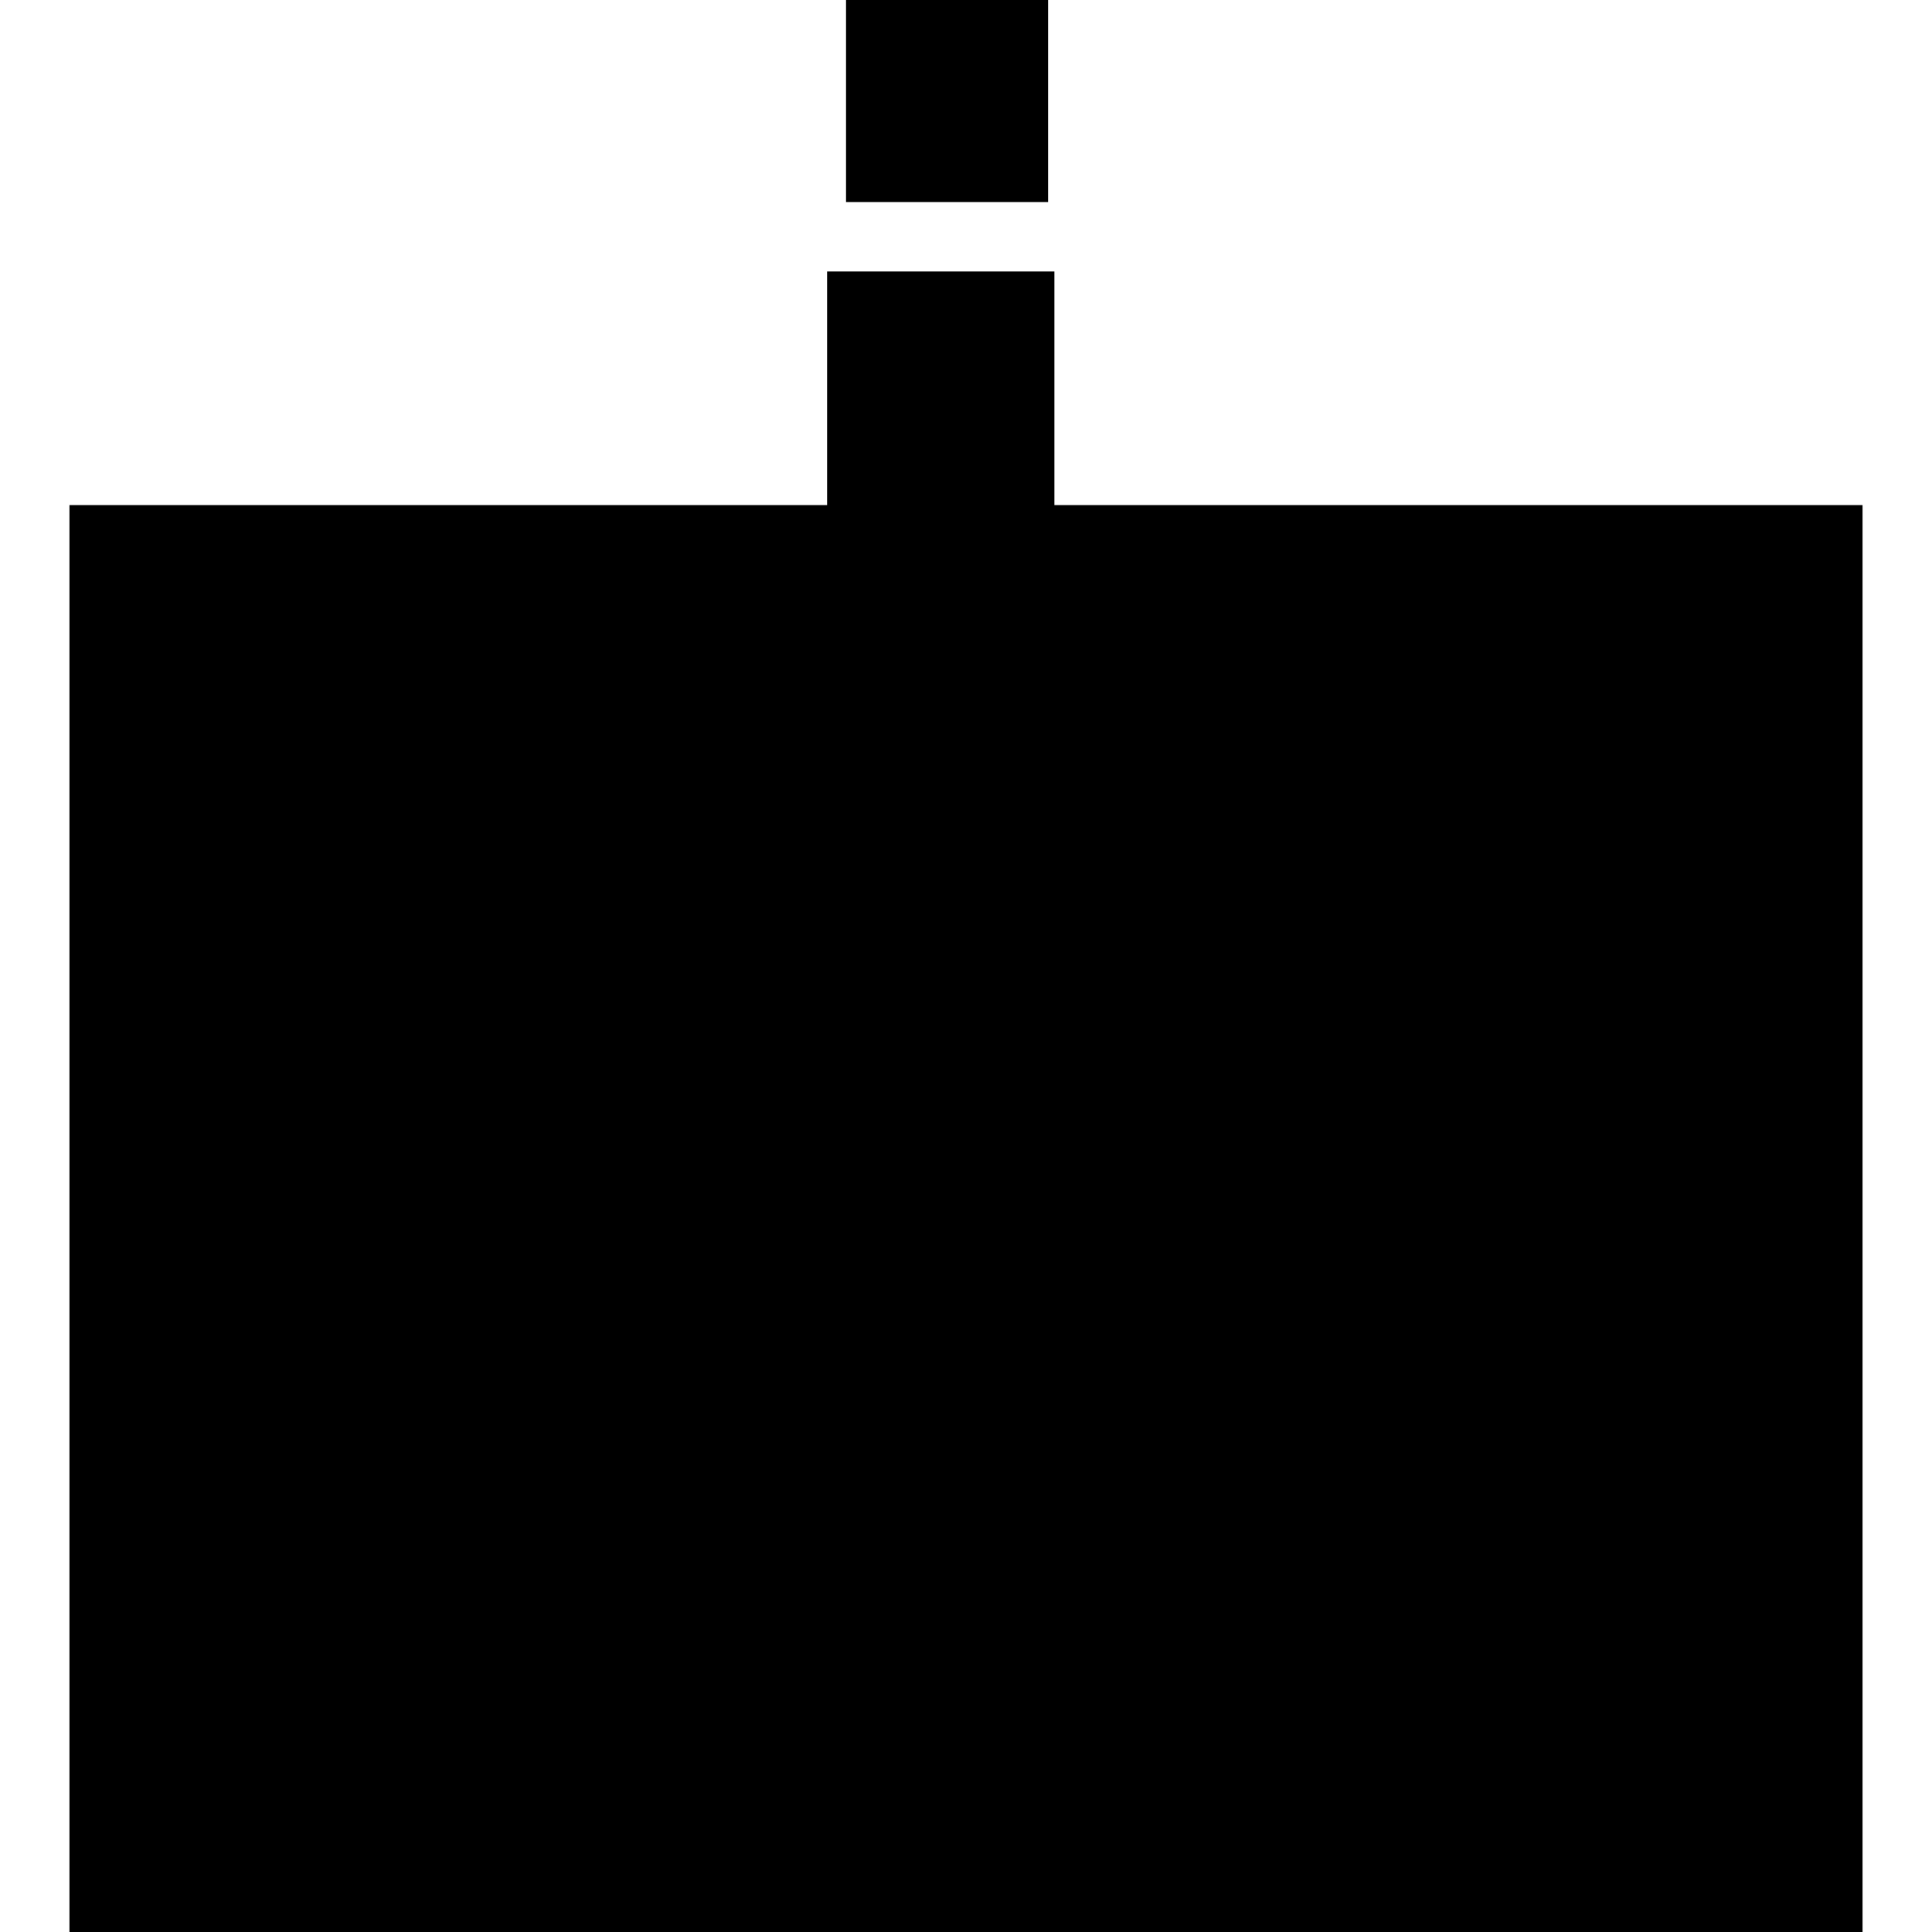 <?xml version="1.0" standalone="no"?>
<!DOCTYPE svg PUBLIC "-//W3C//DTD SVG 20010904//EN"
 "http://www.w3.org/TR/2001/REC-SVG-20010904/DTD/svg10.dtd">
<svg version="1.0" xmlns="http://www.w3.org/2000/svg"
 width="306pt" height="306pt" viewBox="0 0 306 306"
 preserveAspectRatio="xMidYMid meet">
<g transform="translate(0,306) scale(0.1,-0.1)"
fill="#000000" stroke="none">
<path d="M1340 2900 l0 -160 160 0 160 0 0 160 0 160 -160 0 -160 0 0 -160z"/>
<path d="M1310 2445 l0 -185 -600 0 -600 0 0 -1130 0 -1130 1420 0 1420 0 0
1130 0 1130 -640 0 -640 0 0 185 0 185 -180 0 -180 0 0 -185z"/>
</g>
</svg>
